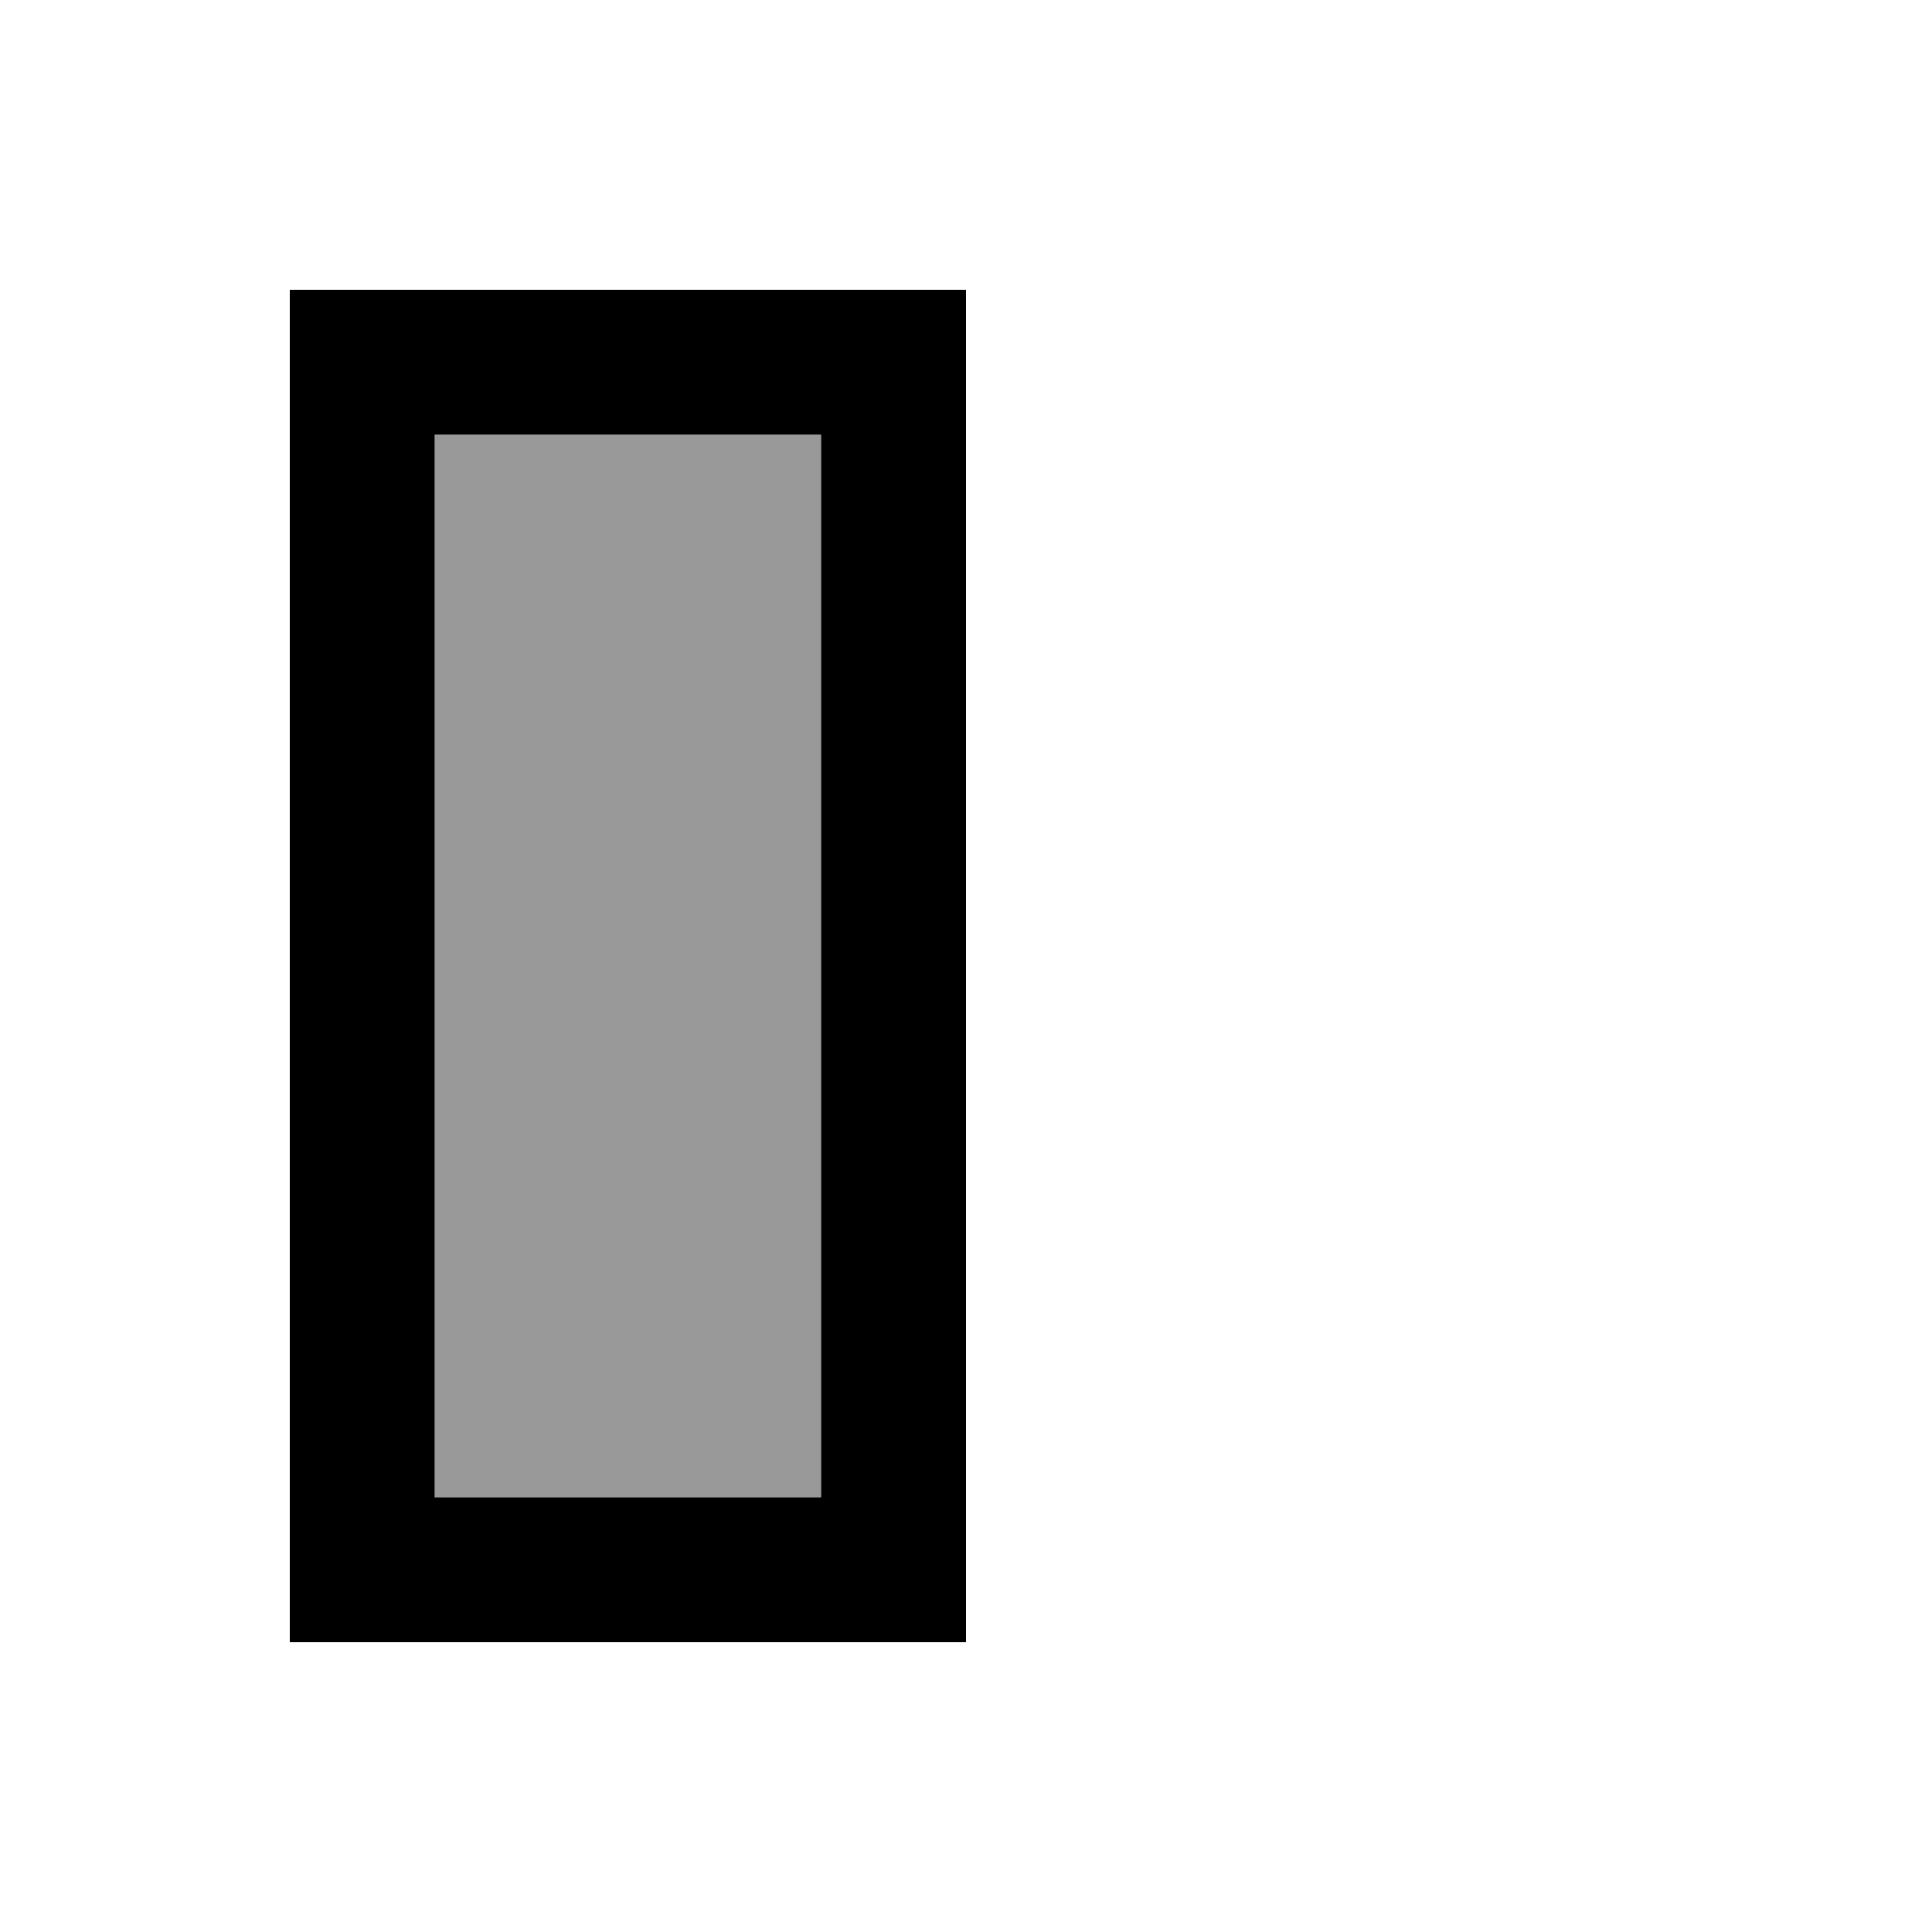 <svg xmlns="http://www.w3.org/2000/svg" viewBox="0 0 640 640"><!--! Font Awesome Pro 7.1.0 by @fontawesome - https://fontawesome.com License - https://fontawesome.com/license (Commercial License) Copyright 2025 Fonticons, Inc. --><path opacity=".4" fill="currentColor" d="M144 144L144 496L272 496L272 144L144 144z"/><path fill="currentColor" d="M144 96L320 96L320 544L96 544L96 96L144 96zM272 496L272 144L144 144L144 496L272 496z"/></svg>